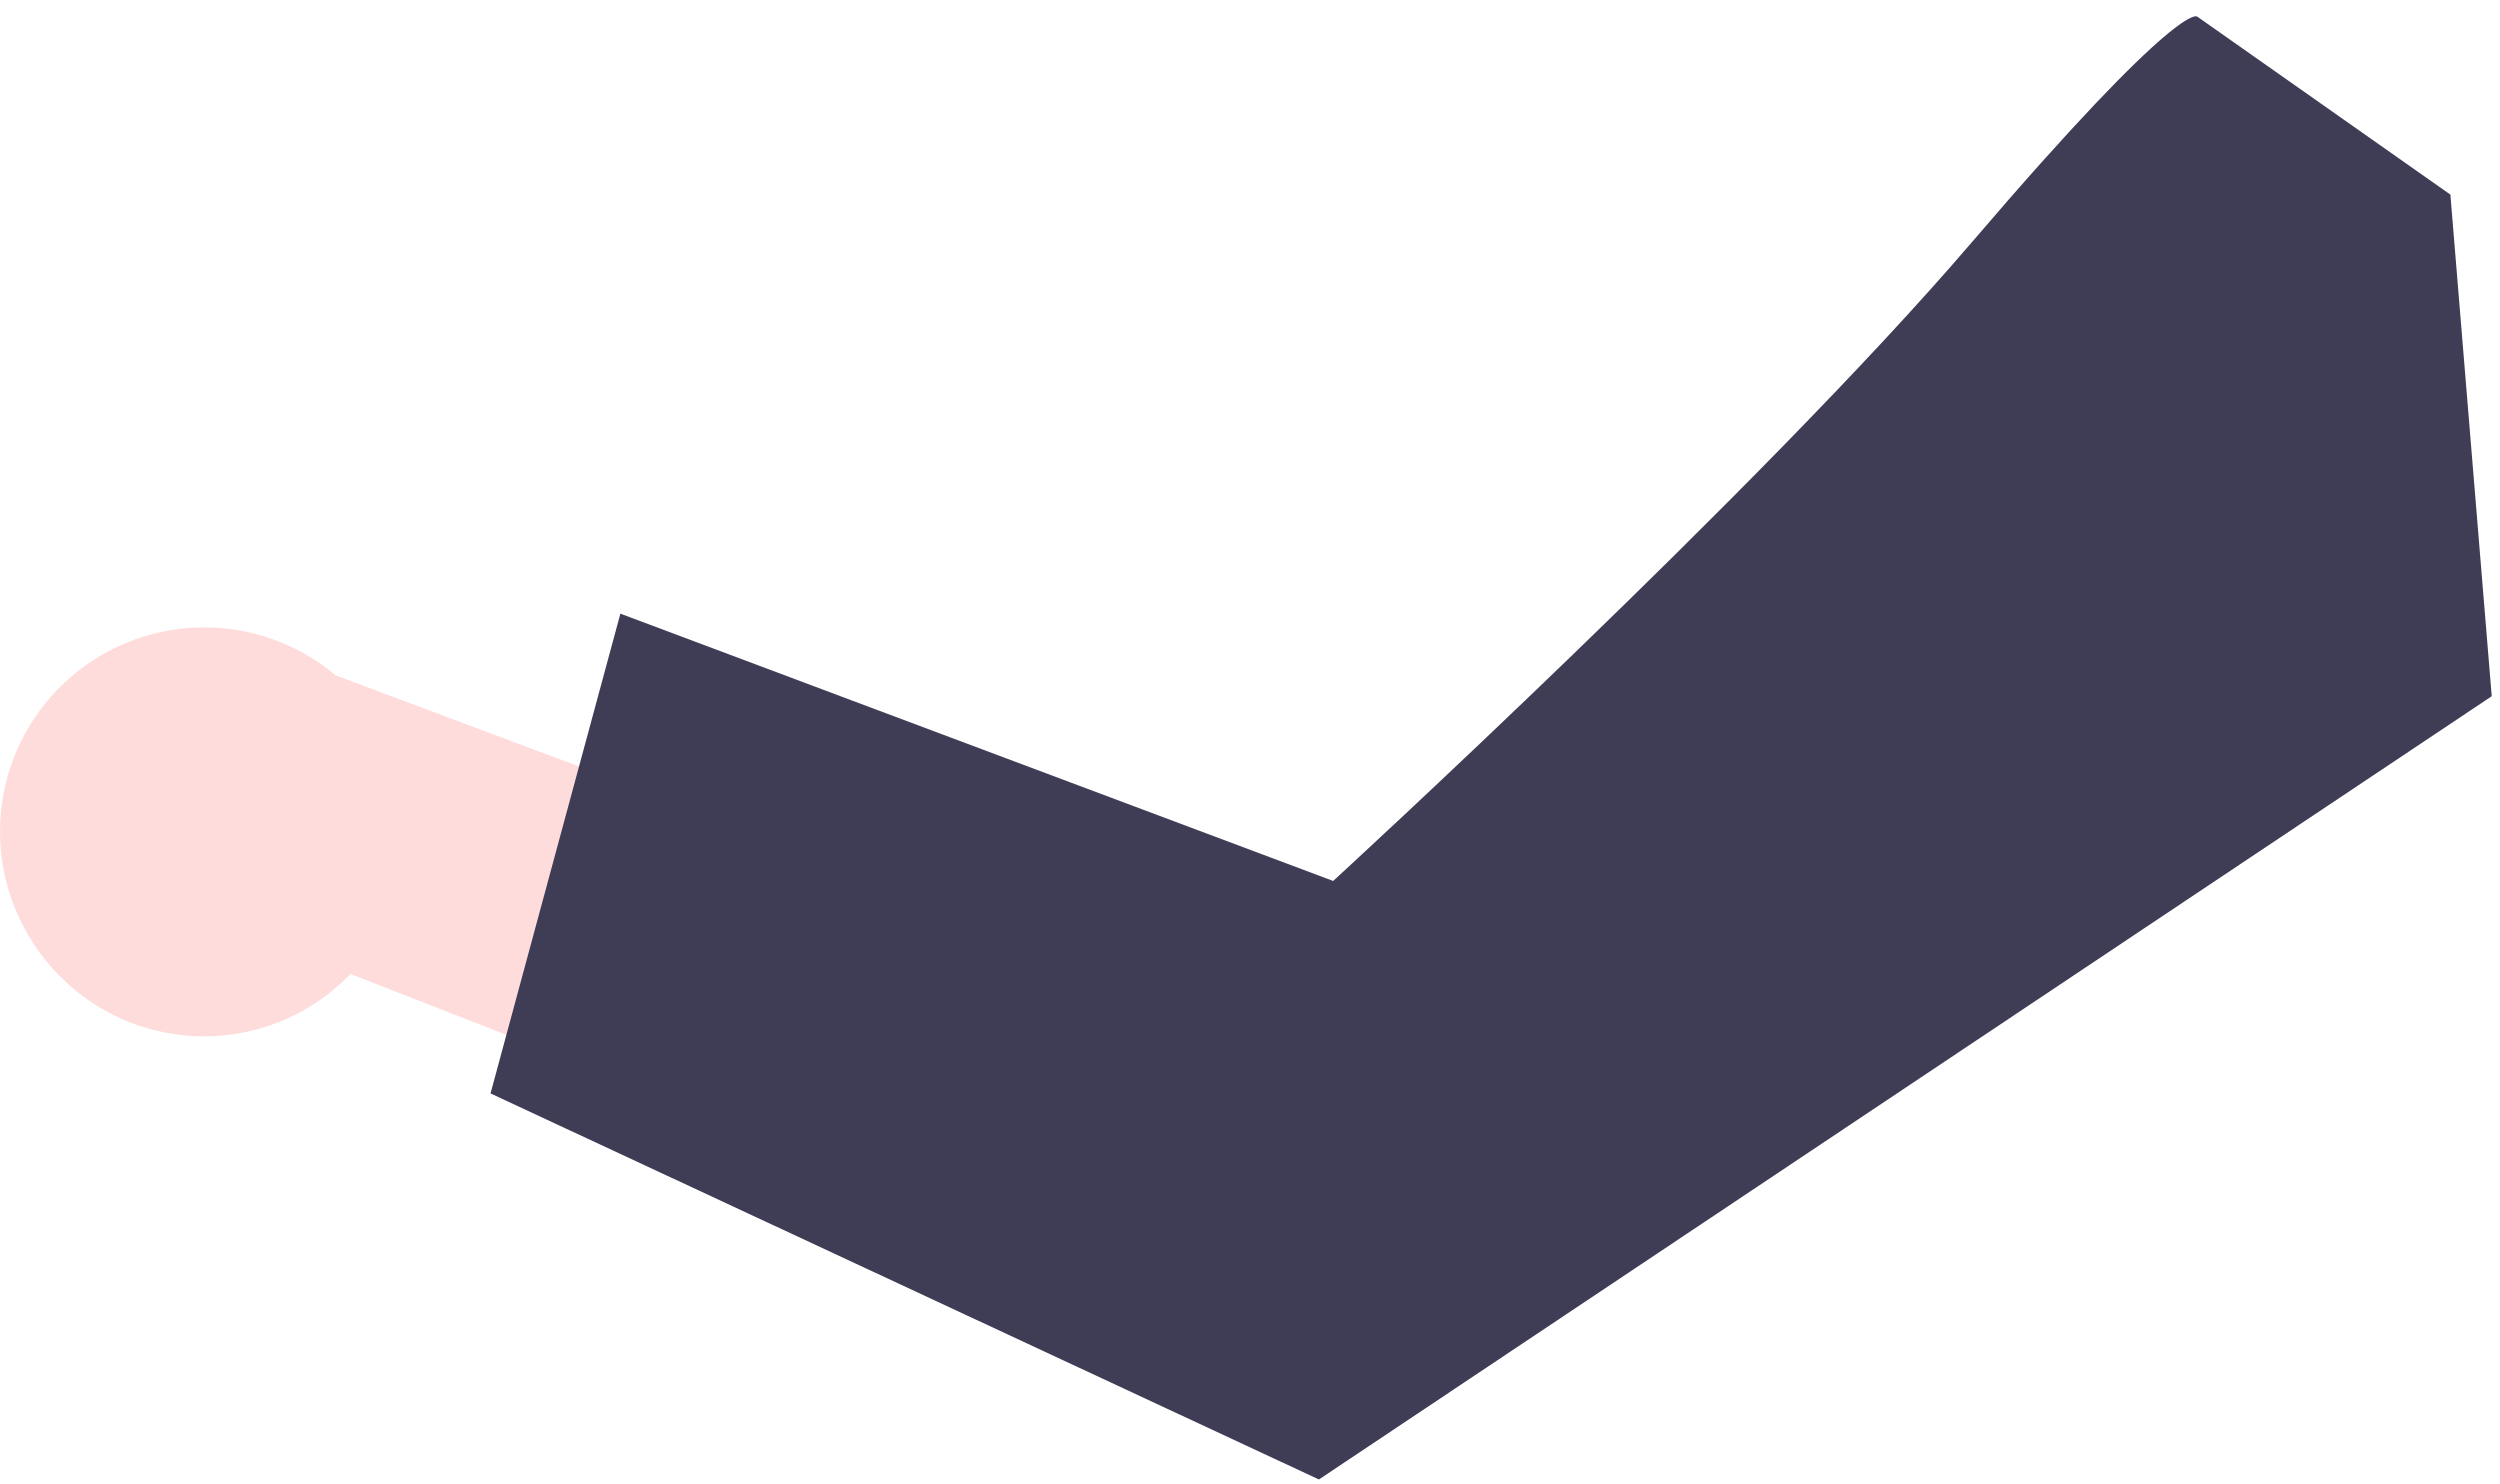 <?xml version="1.0" encoding="UTF-8"?> <svg xmlns="http://www.w3.org/2000/svg" width="123" height="73" viewBox="0 0 123 73" fill="none"> <path d="M1.959 46.873C2.818 48.054 3.926 49.033 5.204 49.74C6.482 50.447 7.9 50.865 9.357 50.965C10.814 51.065 12.276 50.844 13.638 50.318C15.001 49.792 16.232 48.973 17.244 47.92L38.512 56.225L46.711 44.532L16.512 33.225C14.63 31.642 12.233 30.805 9.775 30.871C7.316 30.937 4.968 31.903 3.174 33.585C1.38 35.267 0.266 37.549 0.042 39.998C-0.182 42.447 0.5 44.893 1.959 46.873V46.873Z" fill="#FFDCDC"></path> <path d="M120.559 9.575L108.112 0.822C108.112 0.822 107.377 -0.196 97.005 11.929C86.632 24.055 65.591 43.343 65.591 43.343L30.523 30.192L24.134 53.797L64.891 72.79L122.593 34.254L120.559 9.575Z" fill="#3F3D56"></path> </svg> 